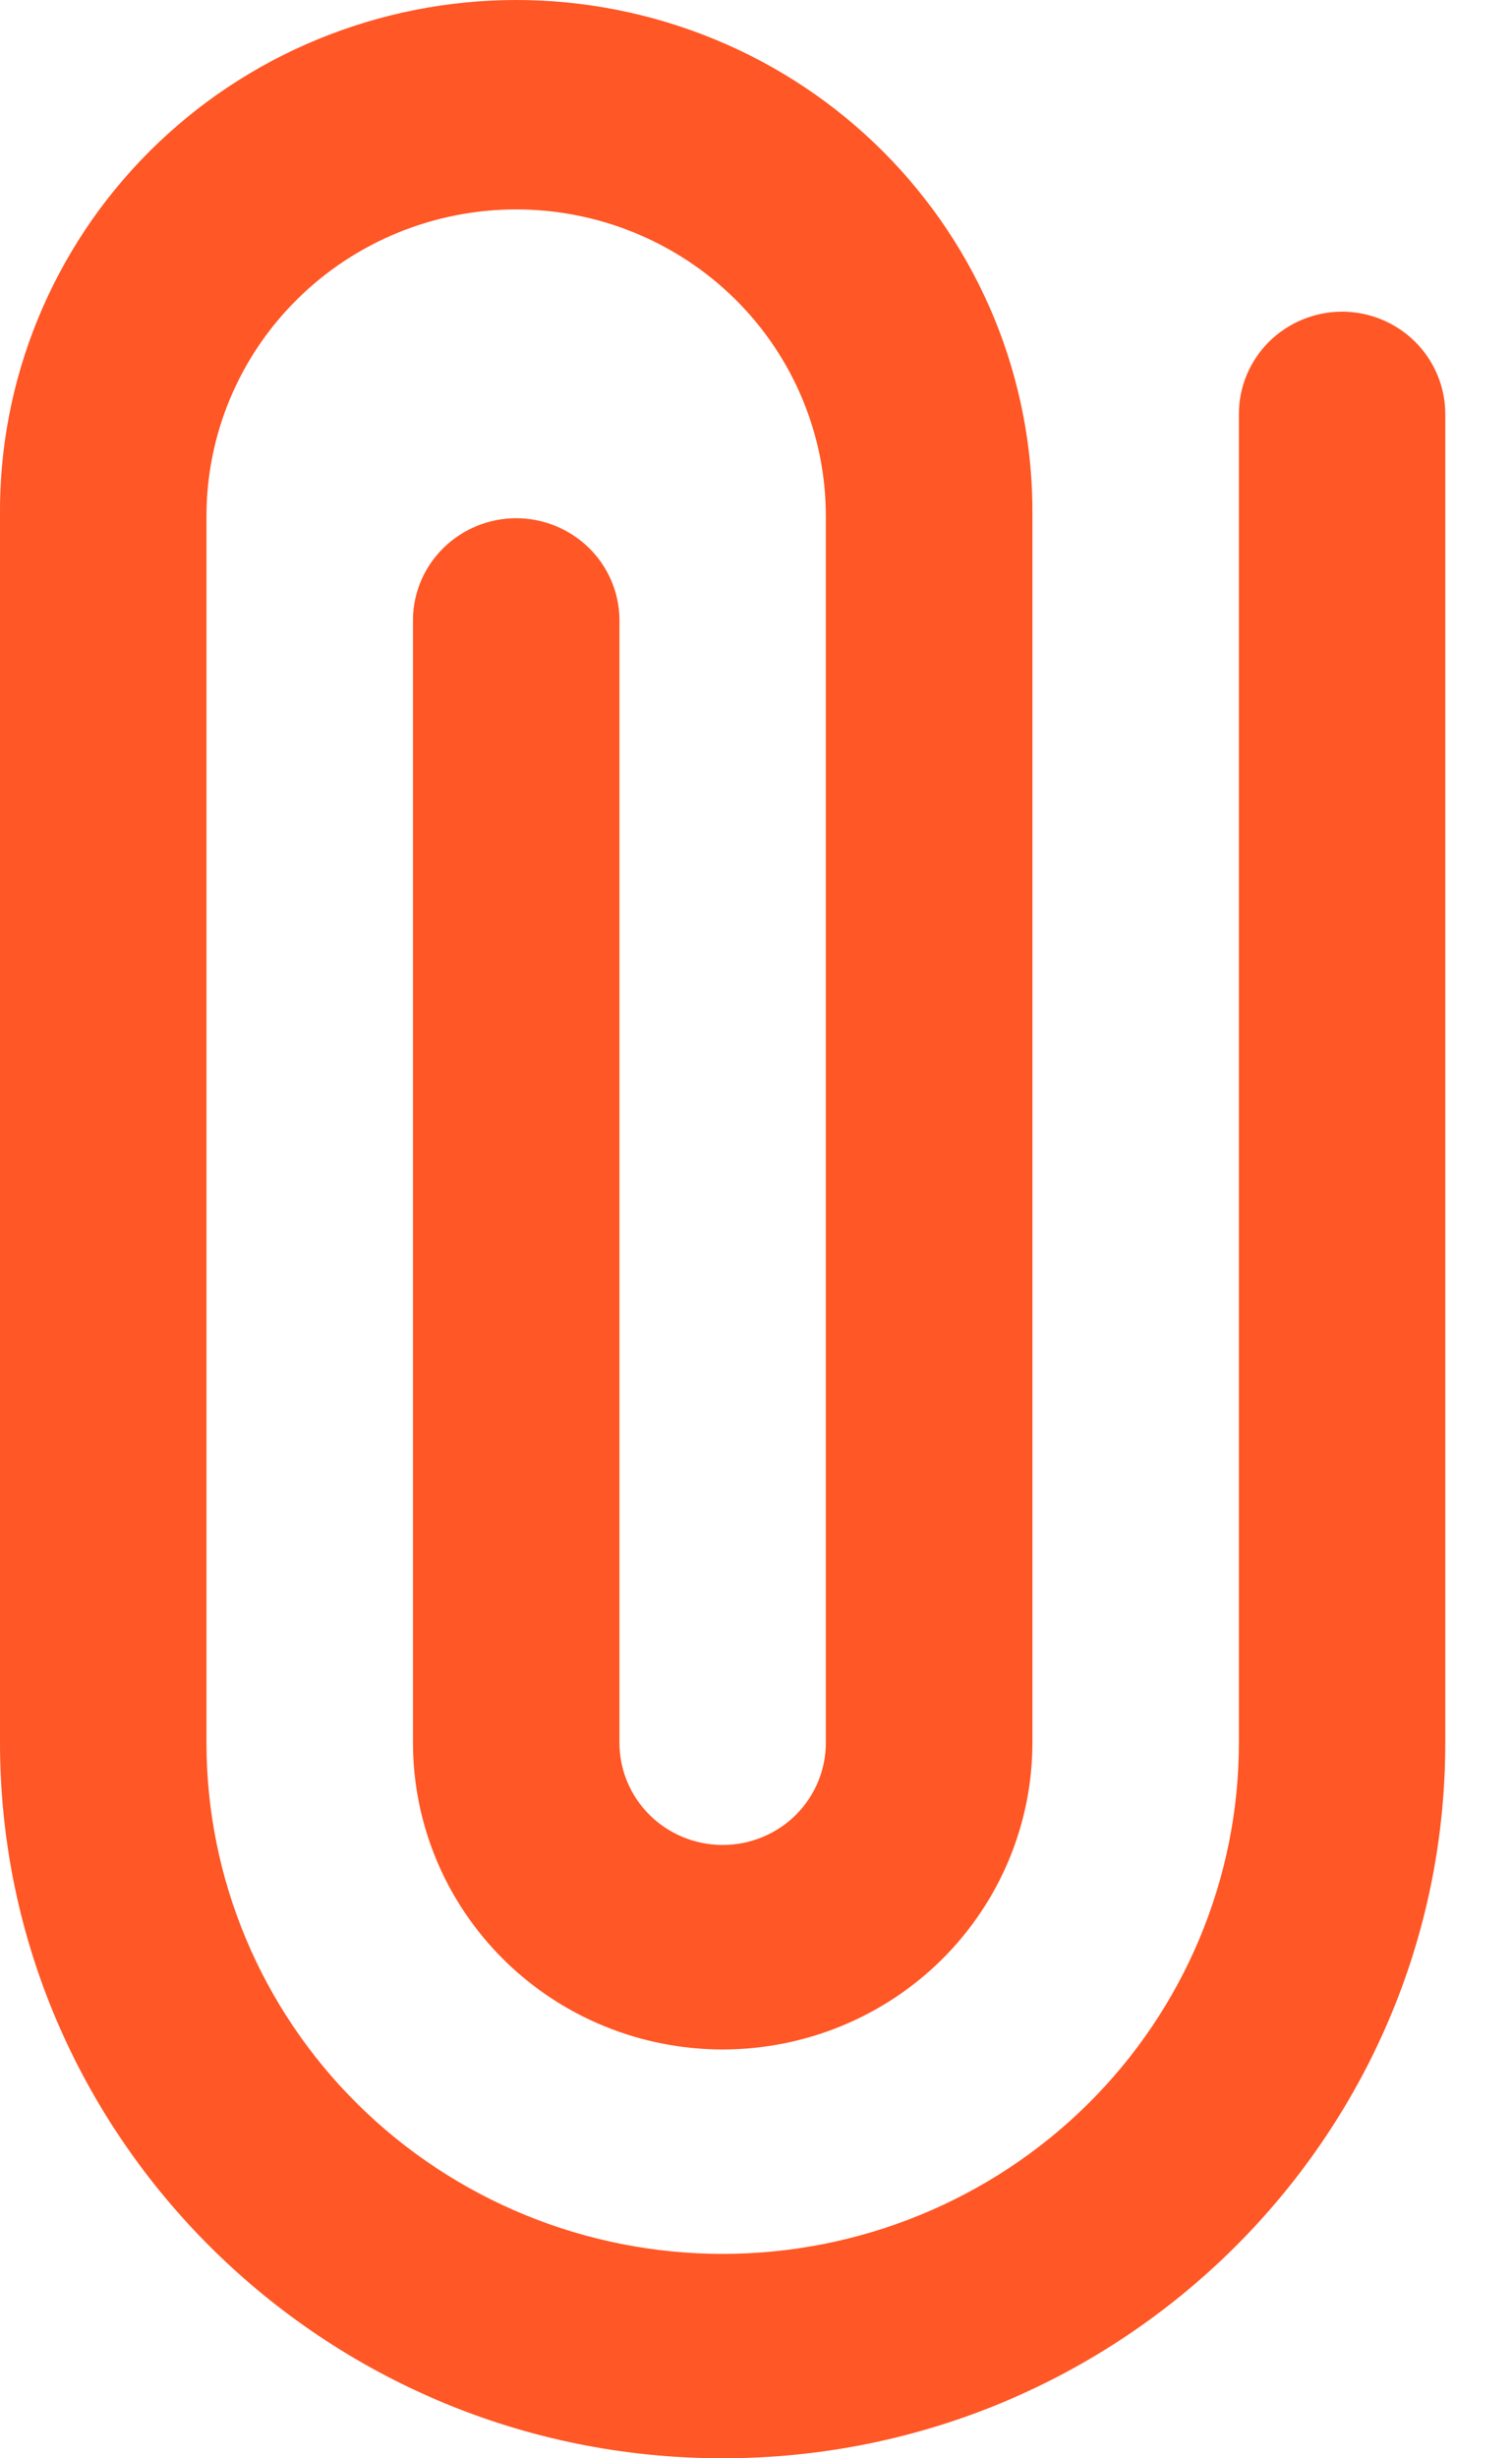 <svg width="16" height="26" viewBox="0 0 16 26" fill="none" xmlns="http://www.w3.org/2000/svg">
<path d="M14.202 3.296C13.912 3.297 13.635 3.411 13.43 3.613C13.226 3.816 13.11 4.09 13.11 4.377V18.432C13.11 19.866 12.534 21.241 11.51 22.255C10.485 23.268 9.096 23.838 7.647 23.838C6.198 23.838 4.809 23.268 3.785 22.255C2.76 21.241 2.185 19.866 2.185 18.432V5.458C2.185 4.598 2.53 3.773 3.145 3.165C3.759 2.557 4.593 2.215 5.462 2.215C6.331 2.215 7.165 2.557 7.78 3.165C8.394 3.773 8.739 4.598 8.739 5.458V18.432C8.739 18.719 8.624 18.994 8.42 19.197C8.215 19.399 7.937 19.513 7.647 19.513C7.357 19.513 7.08 19.399 6.875 19.197C6.67 18.994 6.555 18.719 6.555 18.432V6.539C6.549 6.257 6.431 5.987 6.227 5.79C6.022 5.592 5.748 5.481 5.462 5.481C5.177 5.481 4.902 5.592 4.698 5.79C4.494 5.987 4.376 6.257 4.37 6.539V18.432C4.37 19.292 4.715 20.117 5.33 20.726C5.944 21.334 6.778 21.676 7.647 21.676C8.516 21.676 9.35 21.334 9.965 20.726C10.579 20.117 10.925 19.292 10.925 18.432V5.458C10.931 4.744 10.795 4.035 10.524 3.373C10.253 2.712 9.851 2.109 9.344 1.602C8.836 1.094 8.231 0.691 7.565 0.417C6.899 0.142 6.184 0 5.462 0C4.741 0 4.026 0.142 3.36 0.417C2.694 0.691 2.089 1.094 1.581 1.602C1.073 2.109 0.672 2.712 0.401 3.373C0.129 4.035 -0.007 4.744 0 5.458V18.432C0 22.605 3.43 26 7.647 26C11.864 26 15.294 22.605 15.294 18.432V4.377C15.293 4.09 15.178 3.816 14.973 3.613C14.769 3.411 14.491 3.297 14.202 3.296Z" fill="#FF5725"/>
</svg>
